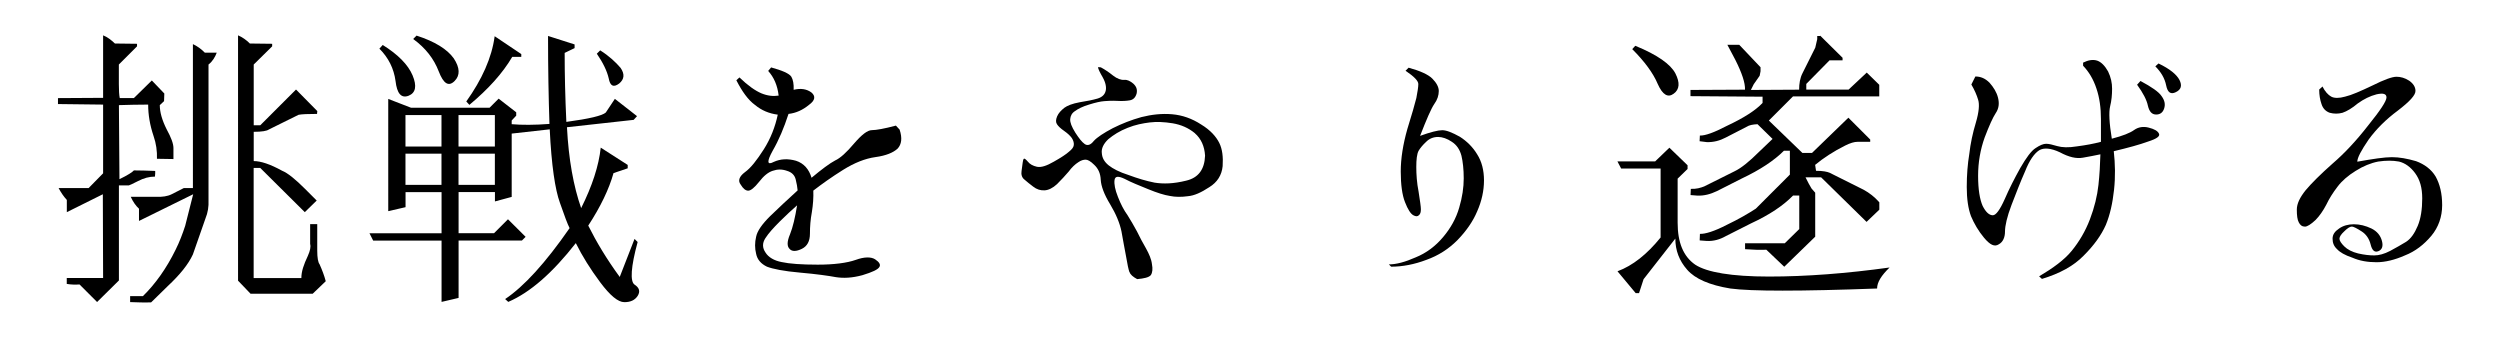 <?xml version="1.0" encoding="UTF-8"?>
<svg id="_フレーム" data-name="フレーム" xmlns="http://www.w3.org/2000/svg" viewBox="0 0 370 50">
  <path d="M17,6.44l3.28.04v.38l-2.69,2.69v2.9c0,.88.04,1.6.13,2.06h2.1l2.65-2.6,1.85,1.93-.04,1.13-.63.59c0,1.05.34,2.23,1.01,3.57.67,1.22,1.01,2.14,1.01,2.77v1.64l-2.44-.04c.04-1.13-.12-2.27-.5-3.36-.55-1.64-.8-3.15-.8-4.66-1.51,0-2.94.04-4.33.08l.08,10.96c1.22-.59,1.93-1.05,2.14-1.3,1.01,0,2.02.04,3.15.08v.38l-.04.46c-.84,0-1.64.21-2.52.67-.8.42-1.22.59-1.34.63h-1.47v14.07l-3.23,3.19-2.6-2.6c-.55.04-1.18.04-1.89-.08v-.88h5.38l-.04-12.39-5.33,2.65v-1.81c-.46-.5-.84-1.05-1.22-1.76h4.45l2.14-2.18v-10.17l-6.68-.08v-.88l6.68-.04V5.23c.63.25,1.18.67,1.76,1.22ZM30.32,7.79h1.76c-.25.67-.63,1.3-1.22,1.76v20.12c.04.88-.08,1.76-.46,2.69l-1.85,5.29c-.67,1.47-1.93,3.02-3.74,4.71l-2.44,2.39c-.97.04-2.02,0-3.11-.04v-.88h1.89c1.85-1.81,3.49-4.12,4.83-6.85.59-1.18,1.05-2.39,1.43-3.57l1.18-4.66-8.02,3.95v-1.81c-.46-.42-.88-1.01-1.22-1.76h3.74c.92.04,1.72-.08,2.31-.38l1.81-.92h1.34V6.53c.63.29,1.22.71,1.76,1.26ZM37,6.44l3.28.04v.38l-2.73,2.69v8.99h.97l5.29-5.29,3.15,3.19-.04.42c-1.34,0-2.27.04-2.73.13l-4.41,2.18c-.29.21-1.01.34-2.23.34v4.33c1.05,0,2.44.46,4.2,1.43.84.34,1.97,1.26,3.4,2.69l1.72,1.72-1.76,1.72-6.6-6.55h-.97v16.3h7.06c0-.97.34-1.97.96-3.28.34-.76.46-1.34.34-1.76v-2.94h1.05v3.91c0,1.09.13,1.76.34,2.02.38.84.71,1.72.92,2.52l-1.93,1.85h-9.2l-1.85-1.93V5.23c.59.25,1.22.67,1.76,1.22Z"/>
  <path d="M85.04,6.57v.55l-1.47.71c0,3.19.08,6.59.25,10.21,3.4-.46,5.33-.92,5.84-1.39l1.34-2.02,3.28,2.56-.5.55-9.87,1.09c.25,4.79.97,8.74,2.1,11.97,1.64-3.28,2.61-6.26,2.9-8.95l3.99,2.56v.5l-2.1.71c-.67,2.39-1.93,5-3.74,7.77,1.22,2.44,2.73,4.96,4.66,7.6l2.19-5.63.46.46c-1.01,3.7-1.13,5.84-.46,6.3.71.46.88,1.01.46,1.68-.42.63-1.05.92-1.97.92s-2.1-.97-3.57-2.94c-1.47-1.97-2.65-3.87-3.61-5.8-3.45,4.41-6.76,7.31-10,8.7l-.46-.42c2.77-1.85,5.96-5.33,9.54-10.5-.29-.55-.76-1.81-1.43-3.74-.71-1.93-1.26-5.59-1.51-10.88l-5.63.63v9.37l-2.48.67v-1.39h-5.38v6.09h5.25l2.06-2.06,2.61,2.6-.55.55h-9.37v8.49l-2.52.59v-9.07h-10.12l-.55-1.09h10.67v-6.09h-5.33v2.23l-2.56.59V14.64l3.36,1.3h11.64l1.34-1.34,2.6,2.02v.5l-.67.71v.55c1.51.13,3.36.13,5.59-.04-.13-3.87-.21-8.23-.21-13.02l3.95,1.26ZM56.65,6.66c2.23,1.39,3.74,2.9,4.41,4.49.67,1.6.46,2.6-.59,3.02-1.09.42-1.72-.34-1.93-2.18-.25-1.85-1.05-3.45-2.39-4.79l.5-.55ZM60.01,21.69h5.33v-4.66h-5.33v4.66ZM60.01,27.36h5.33v-4.62h-5.33v4.62ZM61.65,5.27c2.73.88,4.54,2.02,5.5,3.36.92,1.39.97,2.52.13,3.36-.88.88-1.64.42-2.35-1.43-.71-1.85-1.93-3.44-3.78-4.79l.5-.5ZM67.86,17.03v4.66h5.38v-4.66h-5.38ZM73.24,22.74h-5.38v4.62h5.38v-4.62ZM77.15,8v.42h-1.34c-1.43,2.44-3.57,4.79-6.34,7.1l-.46-.5c2.31-3.24,3.78-6.47,4.2-9.66l3.95,2.65ZM88.82,7.45c1.34.84,2.31,1.76,3.03,2.6.63.92.55,1.68-.21,2.31-.84.63-1.34.38-1.55-.76-.25-1.09-.84-2.31-1.76-3.65l.5-.5Z"/>
  <path d="M114.1,9.97c1.68.46,2.73.92,3.02,1.39.25.42.38,1.09.34,1.93,1.05-.25,1.89-.13,2.61.38.67.55.59,1.18-.34,1.85-.92.76-1.93,1.22-3.03,1.34-.67,2.06-1.43,3.87-2.35,5.46-.88,1.6-.84,2.18.17,1.64,1.01-.46,2.1-.5,3.28-.17,1.18.38,1.93,1.26,2.31,2.52,1.51-1.26,2.69-2.14,3.49-2.56.76-.34,1.72-1.22,2.81-2.52,1.13-1.3,1.97-1.97,2.65-1.97.59,0,1.81-.21,3.53-.67l.55.59c.42,1.26.29,2.18-.29,2.81-.63.59-1.72,1.05-3.28,1.26-1.51.21-3.11.84-4.79,1.89-1.68,1.05-3.15,2.1-4.41,3.07.04,1.01-.04,2.1-.21,3.15-.21,1.13-.29,2.18-.29,3.23,0,1.13-.42,1.85-1.18,2.23-.84.42-1.47.42-1.81.04-.42-.38-.42-1.09.04-2.18.42-1.05.76-2.48,1.05-4.29-.76.67-1.64,1.47-2.56,2.39-.97.97-1.68,1.76-2.14,2.48s-.46,1.43.04,2.14c.42.67,1.26,1.18,2.39,1.39,1.13.25,2.94.38,5.33.38s4.33-.25,5.63-.71c1.26-.46,2.27-.46,2.86-.08.63.42.84.8.63,1.13-.21.38-1.01.76-2.52,1.22-1.55.42-2.81.46-3.91.29-1.13-.21-2.9-.46-5.29-.67-2.44-.21-4.07-.55-4.92-.88-.88-.42-1.43-1.05-1.6-1.89-.21-.84-.21-1.68,0-2.56.17-.84.88-1.85,2.06-3.02,1.22-1.18,2.56-2.44,4.08-3.82-.04-.46-.13-1.01-.29-1.64s-.59-1.05-1.3-1.26c-.71-.25-1.39-.25-2.1,0-.67.21-1.34.76-2.02,1.64-.67.84-1.22,1.3-1.6,1.3s-.76-.29-1.13-.92c-.42-.55-.21-1.18.63-1.81.88-.63,1.76-1.76,2.81-3.4,1.01-1.6,1.68-3.32,2.06-5.12-1.3-.17-2.39-.63-3.36-1.43-1.05-.76-1.93-2.02-2.77-3.66l.46-.42c1.26,1.22,2.35,1.97,3.24,2.35.92.38,1.76.46,2.56.34-.17-1.51-.71-2.73-1.55-3.65l.42-.5Z"/>
  <path d="M167.15,40.26c-.13-.38-.29-1.09-.5-2.35-.21-1.18-.46-2.39-.67-3.65-.25-1.22-.8-2.56-1.68-4.03-.88-1.43-1.34-2.69-1.39-3.61-.04-.97-.38-1.68-.97-2.23-.55-.55-.97-.76-1.26-.76s-.67.08-1.09.38c-.46.29-.97.76-1.43,1.39-.5.59-1.09,1.22-1.72,1.85-.63.59-1.26.88-1.81.92-.63.04-1.18-.13-1.72-.55-.5-.38-.92-.71-1.3-1.05-.38-.29-.5-.76-.42-1.26.08-.55.13-.97.17-1.26s.08-.46.17-.55.29.08.59.42c.29.38.76.63,1.34.76.63.13,1.43-.13,2.52-.76,1.05-.59,1.81-1.09,2.23-1.47.42-.34.67-.63.71-.97.04-.29-.04-.67-.29-1.05-.25-.34-.59-.67-1.13-1.05-.55-.38-.88-.71-1.05-.97-.21-.29-.21-.67,0-1.18.21-.5.59-.88,1.05-1.26.46-.34,1.18-.63,2.31-.84,1.09-.17,1.93-.34,2.65-.55.67-.21,1.05-.59,1.18-1.13.13-.5,0-1.22-.42-1.97-.46-.8-.71-1.3-.71-1.55l.42.04c.54.29,1.18.71,1.81,1.22.59.46,1.18.67,1.64.63.46-.04.88.17,1.34.55.46.42.63.88.5,1.47-.17.59-.5.92-1.01,1.01-.46.08-1.09.13-1.89.08-.76-.04-1.39,0-1.89.04-.55.04-1.3.21-2.23.5-.97.29-1.64.63-2.1.97-.46.29-.67.71-.71,1.18-.04.5.21,1.13.76,2.02.55.84.97,1.39,1.39,1.68s.88.13,1.34-.46c.5-.55,1.47-1.18,2.81-1.89,1.34-.67,2.73-1.22,4.24-1.64,1.51-.38,3.03-.55,4.54-.42,1.51.13,2.94.63,4.29,1.51,1.39.84,2.23,1.81,2.69,2.73s.59,2.1.5,3.44c-.13,1.34-.8,2.39-1.97,3.11-1.22.8-2.23,1.26-3.19,1.34-.92.13-1.85.13-2.65-.04-.84-.13-1.89-.46-3.23-1.01-1.34-.55-2.52-1.01-3.45-1.51-.96-.46-1.43-.42-1.51.17s.08,1.43.5,2.48c.42,1.09.88,1.97,1.43,2.73.46.71.92,1.55,1.39,2.39.42.88.88,1.72,1.34,2.52.46.84.8,1.6.88,2.35.13.67.08,1.22-.17,1.6-.29.34-1.01.5-2.02.59-.63-.34-1.01-.67-1.13-1.05ZM176.85,19.72c-.97-.8-2.06-1.26-3.28-1.47-1.3-.21-2.39-.25-3.4-.13-1.05.13-2.14.34-3.28.8-1.18.46-2.1,1.05-2.86,1.68-.71.67-1.05,1.39-.96,2.06.04.71.38,1.3,1.01,1.81.63.5,1.6,1.01,2.94,1.43,1.34.5,2.6.88,3.86,1.13,1.3.21,2.81.17,4.66-.29,1.81-.42,2.73-1.64,2.81-3.7-.08-1.39-.59-2.52-1.51-3.32Z"/>
  <path d="M208.48,10.02c1.68.46,2.9,1.01,3.49,1.6.63.63.97,1.26.97,1.85,0,.63-.21,1.3-.67,1.93-.46.67-1.13,2.23-2.1,4.71,1.51-.55,2.65-.84,3.28-.84s1.47.34,2.61.97c1.05.67,1.93,1.55,2.56,2.6.67,1.05,1.01,2.35,1.01,3.86s-.34,3.07-1.01,4.58c-.63,1.51-1.64,2.94-2.94,4.28-1.3,1.3-2.81,2.27-4.58,2.9-1.76.67-3.53,1.01-5.21,1.01l-.34-.34c1.09,0,2.39-.34,3.99-1.05,1.55-.63,2.9-1.64,4.03-2.98,1.13-1.34,1.93-2.77,2.39-4.37.46-1.55.67-2.98.67-4.33s-.13-2.48-.34-3.36c-.25-.92-.71-1.6-1.43-2.06-.67-.46-1.39-.71-2.02-.71-.71,0-1.3.25-1.76.71-.5.46-.88.92-1.13,1.34-.25.46-.34,1.3-.34,2.39s.08,2.35.34,3.66c.21,1.34.34,2.23.34,2.6,0,.42-.08.71-.29.88-.21.21-.46.21-.84,0s-.8-.84-1.22-1.93c-.42-1.05-.63-2.6-.63-4.54s.34-4.03.97-6.26c.67-2.18,1.13-3.74,1.34-4.62.17-.92.29-1.6.29-2.06s-.59-1.09-1.89-1.97l.46-.46Z"/>
  <path d="M244.97,23.88l2.1-2.02,2.69,2.6v.55l-1.47,1.43v6.51c0,2.94.84,5,2.6,6.22,1.72,1.13,5.38,1.76,10.92,1.76s11.51-.46,17.85-1.34c-1.22,1.18-1.85,2.18-1.85,3.11-11.43.42-18.61.42-21.72,0-3.07-.5-5.21-1.43-6.38-2.77-1.18-1.34-1.76-2.86-1.76-4.62l-4.7,6.01-.67,2.06h-.5l-2.69-3.23c2.27-.84,4.37-2.52,6.38-5v-10.21h-5.84l-.55-1.05h5.59ZM242.03,6.78c3.28,1.34,5.21,2.73,5.92,4.07.71,1.39.63,2.39-.25,3.02-.84.63-1.64.17-2.35-1.43-.67-1.6-1.93-3.32-3.78-5.17l.46-.5ZM269.38,5.27l3.32,3.28v.38h-1.93l-3.44,3.49v.84h6.26l2.69-2.52,1.85,1.81v1.72h-12.77l-3.57,3.57,4.96,4.79h1.43l5.38-5.21,3.23,3.23v.34h-1.89c-.46,0-1.05.17-1.81.55-1.76.88-3.23,1.85-4.45,2.86l.13.88c1.01,0,1.64.13,2.02.29l5.04,2.52c.84.46,1.6,1.05,2.31,1.85v1.09l-1.89,1.81-6.72-6.59h-2.31c.34.71.63,1.22.88,1.64l.55.63v6.51l-4.58,4.45-2.65-2.52c-1.01.04-2.06,0-3.15-.08v-.88h5.88l2.14-2.1v-4.96h-.92c-1.43,1.47-3.49,2.86-6.22,4.12l-3.74,1.89c-.88.5-1.81.76-2.81.71l-1.05-.08.04-.97c.76.04,2.14-.38,3.99-1.34,1.76-.84,3.19-1.68,4.28-2.39l5.04-5.04v-3.53h-.88c-1.43,1.43-3.49,2.81-6.26,4.12l-3.65,1.85c-.97.46-1.89.71-2.9.67l-1.01-.08.04-.92c.76.04,1.47-.13,2.1-.42l4.37-2.18c.97-.46,2.18-1.43,3.61-2.86l2.02-1.93-2.23-2.18c-.71.04-1.22.13-1.6.38l-3.11,1.6c-.88.46-1.81.71-2.81.67l-1.05-.13.04-.84c.76.04,2.14-.46,3.99-1.43,2.52-1.18,4.28-2.31,5.29-3.4v-.92l-10.67-.08v-.92l8.07-.04c.04-1.01-.46-2.48-1.43-4.41l-1.18-2.23h1.76l3.15,3.32v.59l-.13.67-.88,1.26-.42.84,7.14-.04c0-.88.13-1.72.5-2.44l1.89-3.78.29-1.26v-.46h.42Z"/>
  <path d="M292.35,11.32c.8,0,1.47.29,2.1.92.59.67,1.05,1.39,1.26,2.23.21.84.12,1.6-.34,2.27-.42.63-.97,1.85-1.64,3.61-.63,1.76-.97,3.65-.97,5.67s.25,3.49.67,4.45c.46.92.97,1.39,1.51,1.39.46,0,1.05-.8,1.76-2.39.67-1.55,1.47-3.11,2.31-4.62.88-1.51,1.6-2.52,2.27-2.94.63-.42,1.13-.63,1.55-.63s.92.13,1.64.34c.71.21,1.68.25,2.94.04,1.3-.17,2.44-.38,3.53-.67v-3.36c0-1.68-.21-3.19-.67-4.54-.46-1.39-1.13-2.48-1.97-3.36v-.46c.76-.38,1.47-.5,2.1-.29.59.21,1.13.76,1.6,1.6.42.88.59,1.68.59,2.56s-.08,1.76-.29,2.6c-.21.88-.13,2.48.25,4.79,1.6-.42,2.69-.84,3.32-1.3.59-.42,1.34-.55,2.14-.34.84.21,1.34.5,1.51.88.21.38-.29.76-1.6,1.18-1.26.46-2.94.92-5.08,1.43.21,1.89.25,3.78.04,5.71-.21,1.93-.59,3.7-1.22,5.21-.67,1.51-1.76,3.03-3.28,4.54-1.51,1.55-3.57,2.65-6.17,3.44l-.42-.38c2.06-1.22,3.74-2.44,4.83-3.78,1.09-1.34,2.02-2.9,2.69-4.66.67-1.76,1.09-3.49,1.26-5.08.17-1.55.25-3.07.29-4.54-.8.17-1.68.34-2.6.5-.97.17-2.06-.08-3.4-.8-1.34-.63-2.39-.71-3.07-.29-.71.46-1.43,1.47-2.06,3.07-.71,1.6-1.34,3.24-2.02,5-.67,1.76-.97,3.11-.97,3.95s-.29,1.55-.92,1.89c-.63.42-1.3.08-2.18-.97-.84-1.01-1.47-2.1-1.93-3.19-.42-1.13-.63-2.56-.63-4.33s.13-3.4.38-4.91c.17-1.51.5-3.07.97-4.62.46-1.55.55-2.69.34-3.36-.21-.71-.54-1.47-1.01-2.27l.59-1.18ZM316.8,11.99c1.64.88,2.69,1.6,3.11,2.23.46.63.59,1.22.38,1.85-.21.63-.63.88-1.18.88-.63,0-1.01-.42-1.22-1.3-.17-.84-.71-1.89-1.6-3.11l.5-.55ZM319.45,9.39c1.68.8,2.69,1.64,3.11,2.44.42.84.25,1.43-.54,1.81-.76.38-1.22.04-1.43-1.01-.21-1.05-.76-1.97-1.6-2.81l.46-.42Z"/>
  <path d="M343.72,12.79c.38.76.84,1.26,1.3,1.51.46.25,1.18.25,2.06,0,.92-.21,2.27-.8,4.03-1.64,1.76-.88,2.94-1.3,3.57-1.3.59,0,1.26.17,1.89.59.59.42.92.92.92,1.51,0,.63-.84,1.55-2.6,2.9-1.76,1.3-3.19,2.73-4.33,4.29-1.09,1.6-1.68,2.69-1.68,3.28,2.35-.42,4.03-.67,5.12-.67s2.27.21,3.57.59c1.26.46,2.27,1.22,2.9,2.27.63,1.13.97,2.52.97,4.24s-.55,3.28-1.6,4.54c-1.09,1.3-2.39,2.31-3.91,2.9-1.51.67-2.94,1.01-4.2,1.01-1.34,0-2.52-.21-3.57-.67-1.13-.38-1.85-.8-2.27-1.26-.46-.42-.67-.92-.67-1.55s.34-1.09.97-1.51c.59-.42,1.34-.63,2.18-.63.88,0,1.72.21,2.61.63.84.42,1.34,1.05,1.55,1.85.21.8,0,1.3-.55,1.51-.55.21-.92-.13-1.13-1.01-.21-.84-.67-1.51-1.34-1.93-.71-.46-1.22-.71-1.43-.71-.29,0-.67.25-1.13.71-.46.42-.71.8-.71,1.09s.25.67.71,1.13c.46.46,1.18.84,2.06,1.05.92.21,1.68.29,2.39.29.67,0,1.47-.21,2.35-.67.88-.46,1.64-.92,2.35-1.34.71-.46,1.26-1.26,1.72-2.35.46-1.09.67-2.48.67-4.07s-.34-2.77-1.05-3.74c-.67-.92-1.51-1.51-2.39-1.72-.92-.17-1.93-.17-3.07,0-1.09.21-2.23.67-3.36,1.39-1.09.67-2.02,1.47-2.65,2.31-.71.92-1.26,1.81-1.68,2.69-.46.88-1.01,1.68-1.6,2.27-.67.63-1.22.97-1.55.97-.42,0-.71-.21-.92-.63-.21-.38-.29-1.01-.29-1.89s.46-1.81,1.3-2.86c.88-1.05,2.23-2.39,3.99-3.95,1.76-1.51,3.53-3.4,5.29-5.67,1.76-2.18,2.69-3.57,2.69-4.12s-.5-.67-1.47-.46c-.97.25-1.89.71-2.77,1.34-.84.71-1.64,1.18-2.27,1.39-.63.17-1.26.17-1.89,0-.59-.21-1.01-.63-1.22-1.3-.21-.59-.34-1.34-.34-2.14l.46-.42Z"/>
</svg>